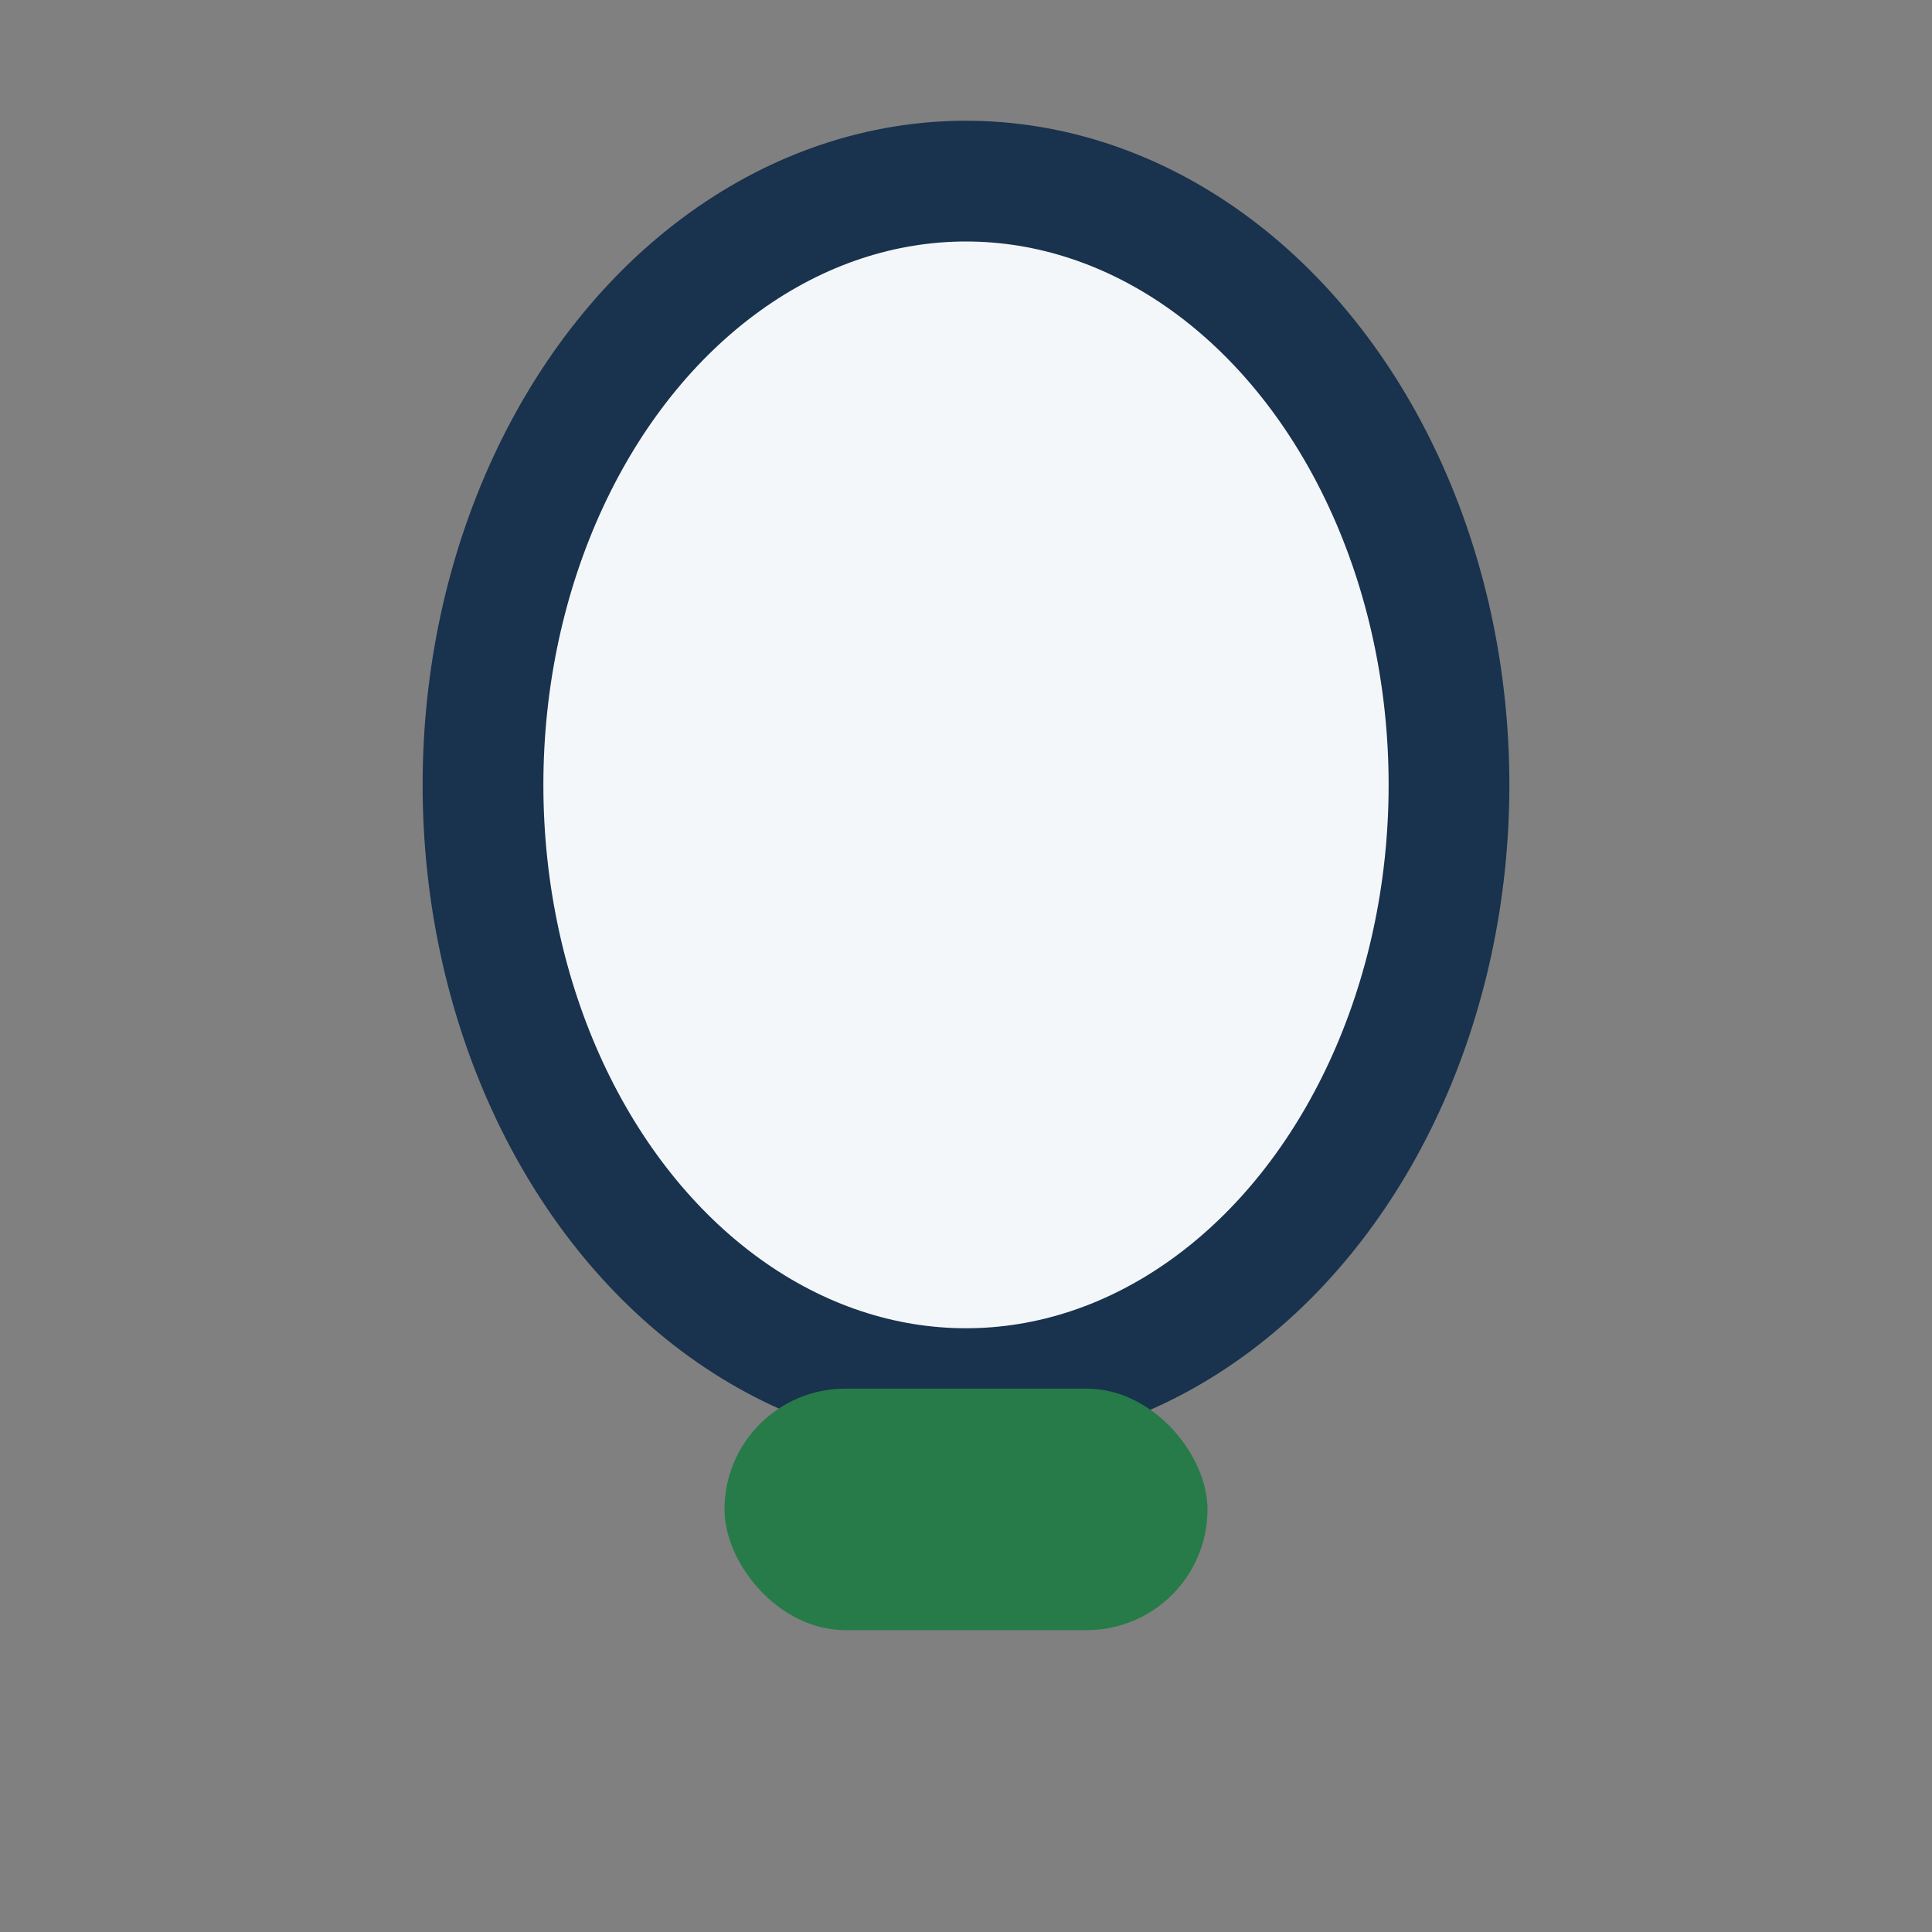 <?xml version="1.0" encoding="UTF-8"?>
<svg xmlns="http://www.w3.org/2000/svg" width="32" height="32" viewBox="0 0 32 32"><rect x="0" y="0" width="32" height="32" fill="#808080" stroke="none"/><ellipse cx="16" cy="13" rx="8" ry="10" fill="#F4F7FA" stroke="#19324D" stroke-width="2"/><rect x="12" y="23" width="8" height="4" rx="2" fill="#267B49"/></svg>